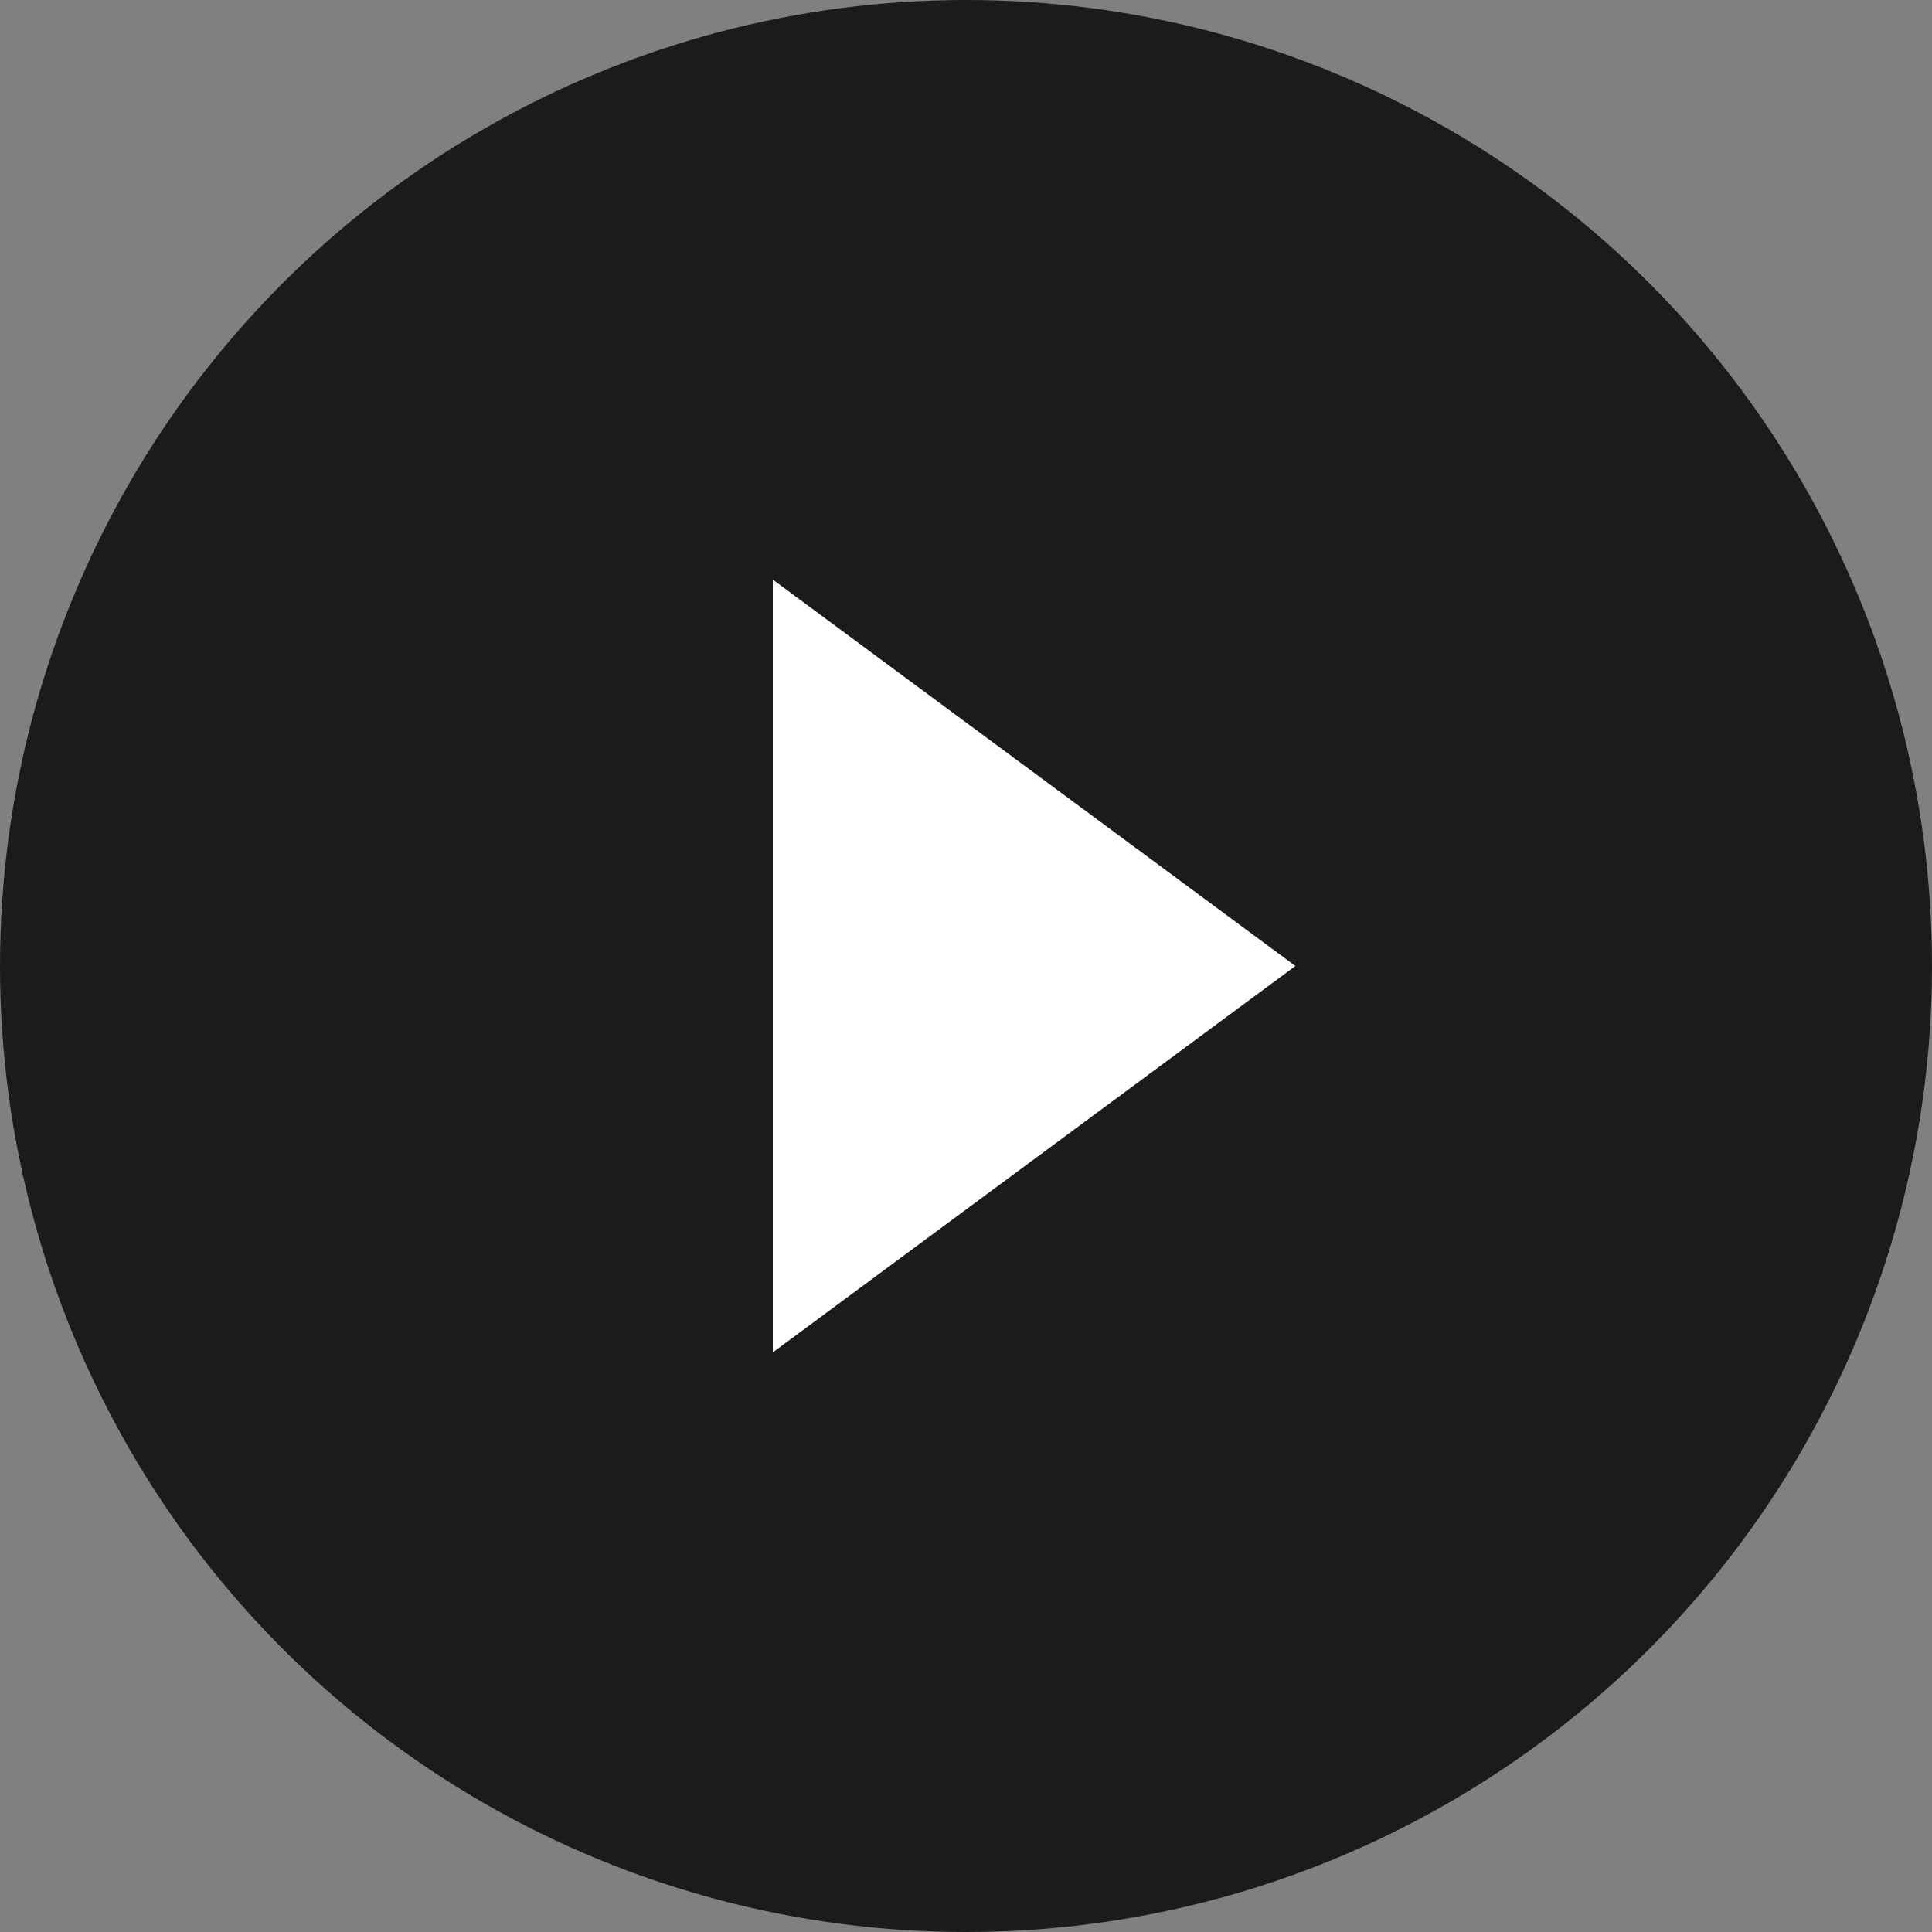 <svg xmlns="http://www.w3.org/2000/svg" width="20" height="20" viewBox="0 0 20 20">
    <rect x="0" y="0" width="20" height="20" fill="#808080" stroke="none"/>
    <g fill="none" fill-rule="evenodd" transform="translate(1 1)">
        <circle cx="9" cy="9" r="9" fill="#1B1B1B" stroke="#1B1B1B" stroke-width="2"/>
        <path fill="#FFF" d="M7 5v8l5.41-4L7 5z"/>
    </g>
</svg>
